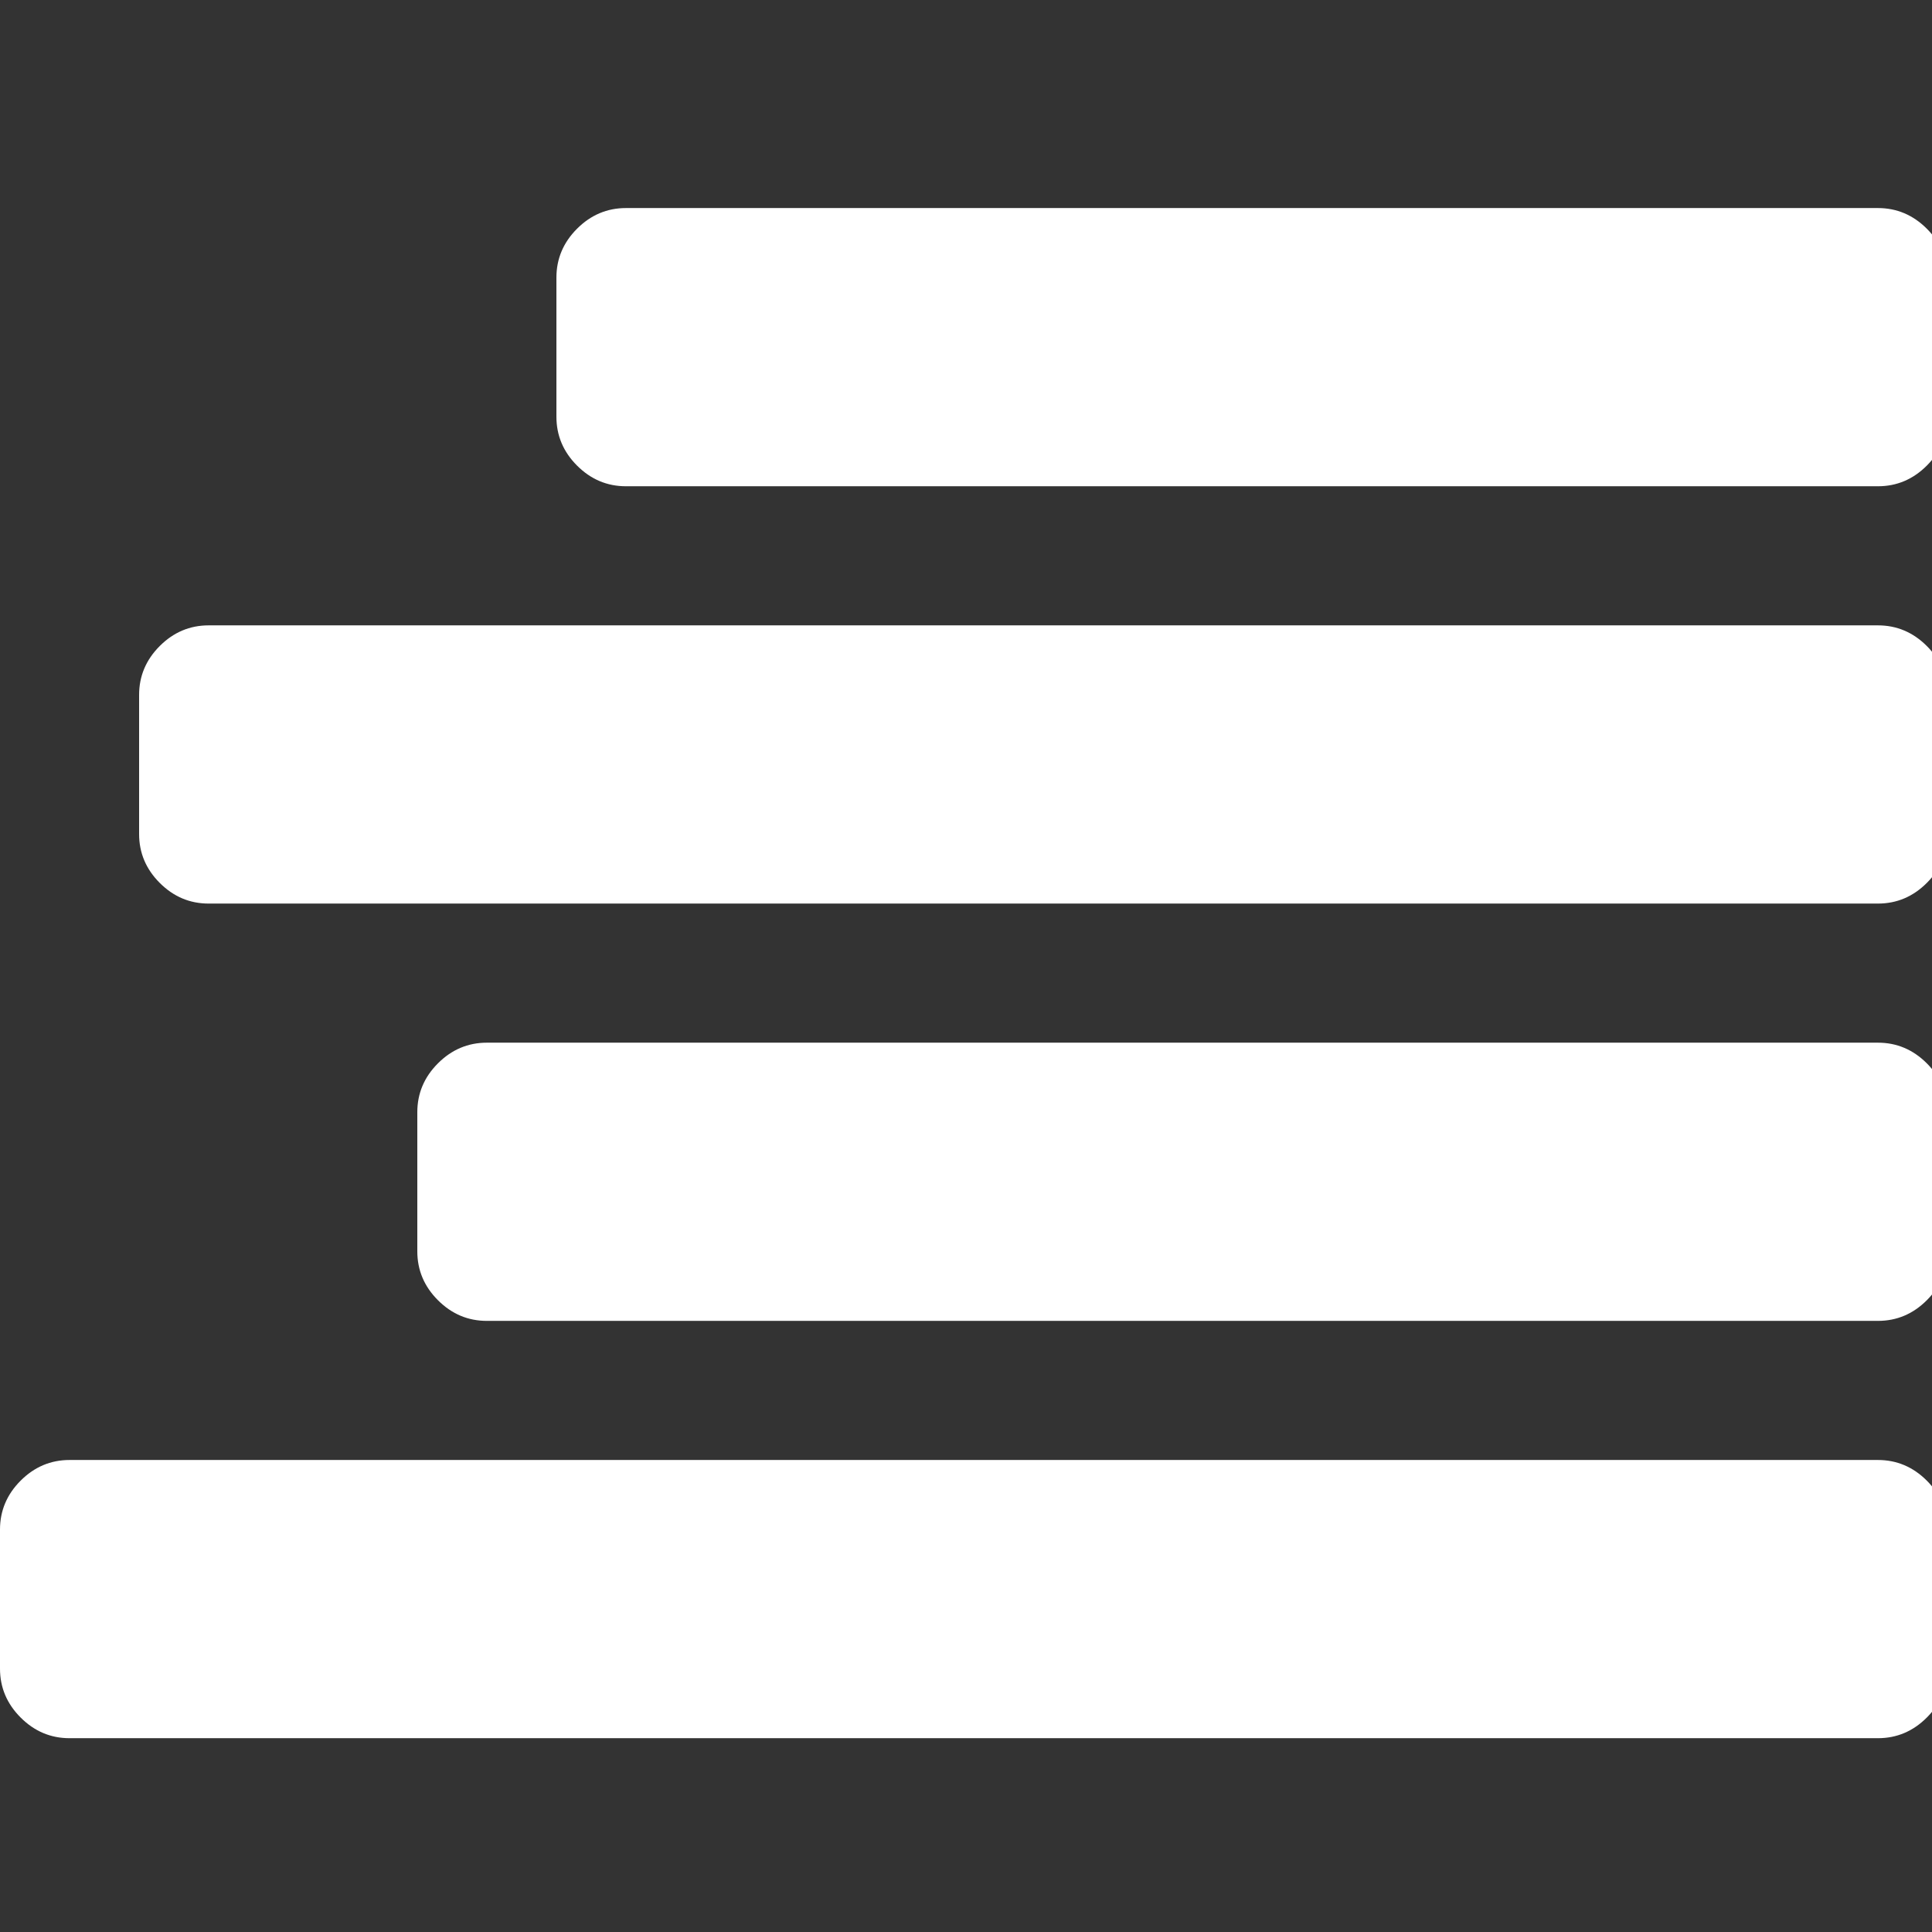 ﻿<!DOCTYPE svg PUBLIC "-//W3C//DTD SVG 1.1//EN" "http://www.w3.org/Graphics/SVG/1.1/DTD/svg11.dtd">
<svg xmlns="http://www.w3.org/2000/svg" xmlns:xlink="http://www.w3.org/1999/xlink" version="1.1" width="16" height="16" overflow="auto" preserveAspectRatio="none" baseProfile="tiny" space="preserve">
  <rect width="100%" height="100%" fill="#333333" stroke="none"/>
  <path d="M1792 192 L1792 64 Q1792 38 1773 19 Q1754 0 1728 0 L64 0 Q38 0 19 19 Q0 38 0 64 L0 192 Q0 218 19 237 Q38 256 64 256 L1728 256 Q1754 256 1773 237 Q1792 218 1792 192 z M1792 576 L1792 448 Q1792 422 1773 403 Q1754 384 1728 384 L448 384 Q422 384 403 403 Q384 422 384 448 L384 576 Q384 602 403 621 Q422 640 448 640 L1728 640 Q1754 640 1773 621 Q1792 602 1792 576 z M1792 960 L1792 832 Q1792 806 1773 787 Q1754 768 1728 768 L192 768 Q166 768 147 787 Q128 806 128 832 L128 960 Q128 986 147 1005 Q166 1024 192 1024 L1728 1024 Q1754 1024 1773 1005 Q1792 986 1792 960 z M1792 1344 L1792 1216 Q1792 1190 1773 1171 Q1754 1152 1728 1152 L576 1152 Q550 1152 531 1171 Q512 1190 512 1216 L512 1344 Q512 1370 531 1389 Q550 1408 576 1408 L1728 1408 Q1754 1408 1773 1389 Q1792 1370 1792 1344 z" pathLength="0" fill="White" transform="translate(0, 0.571) scale(0.009, -0.009) translate(0, -1536)" />
</svg>